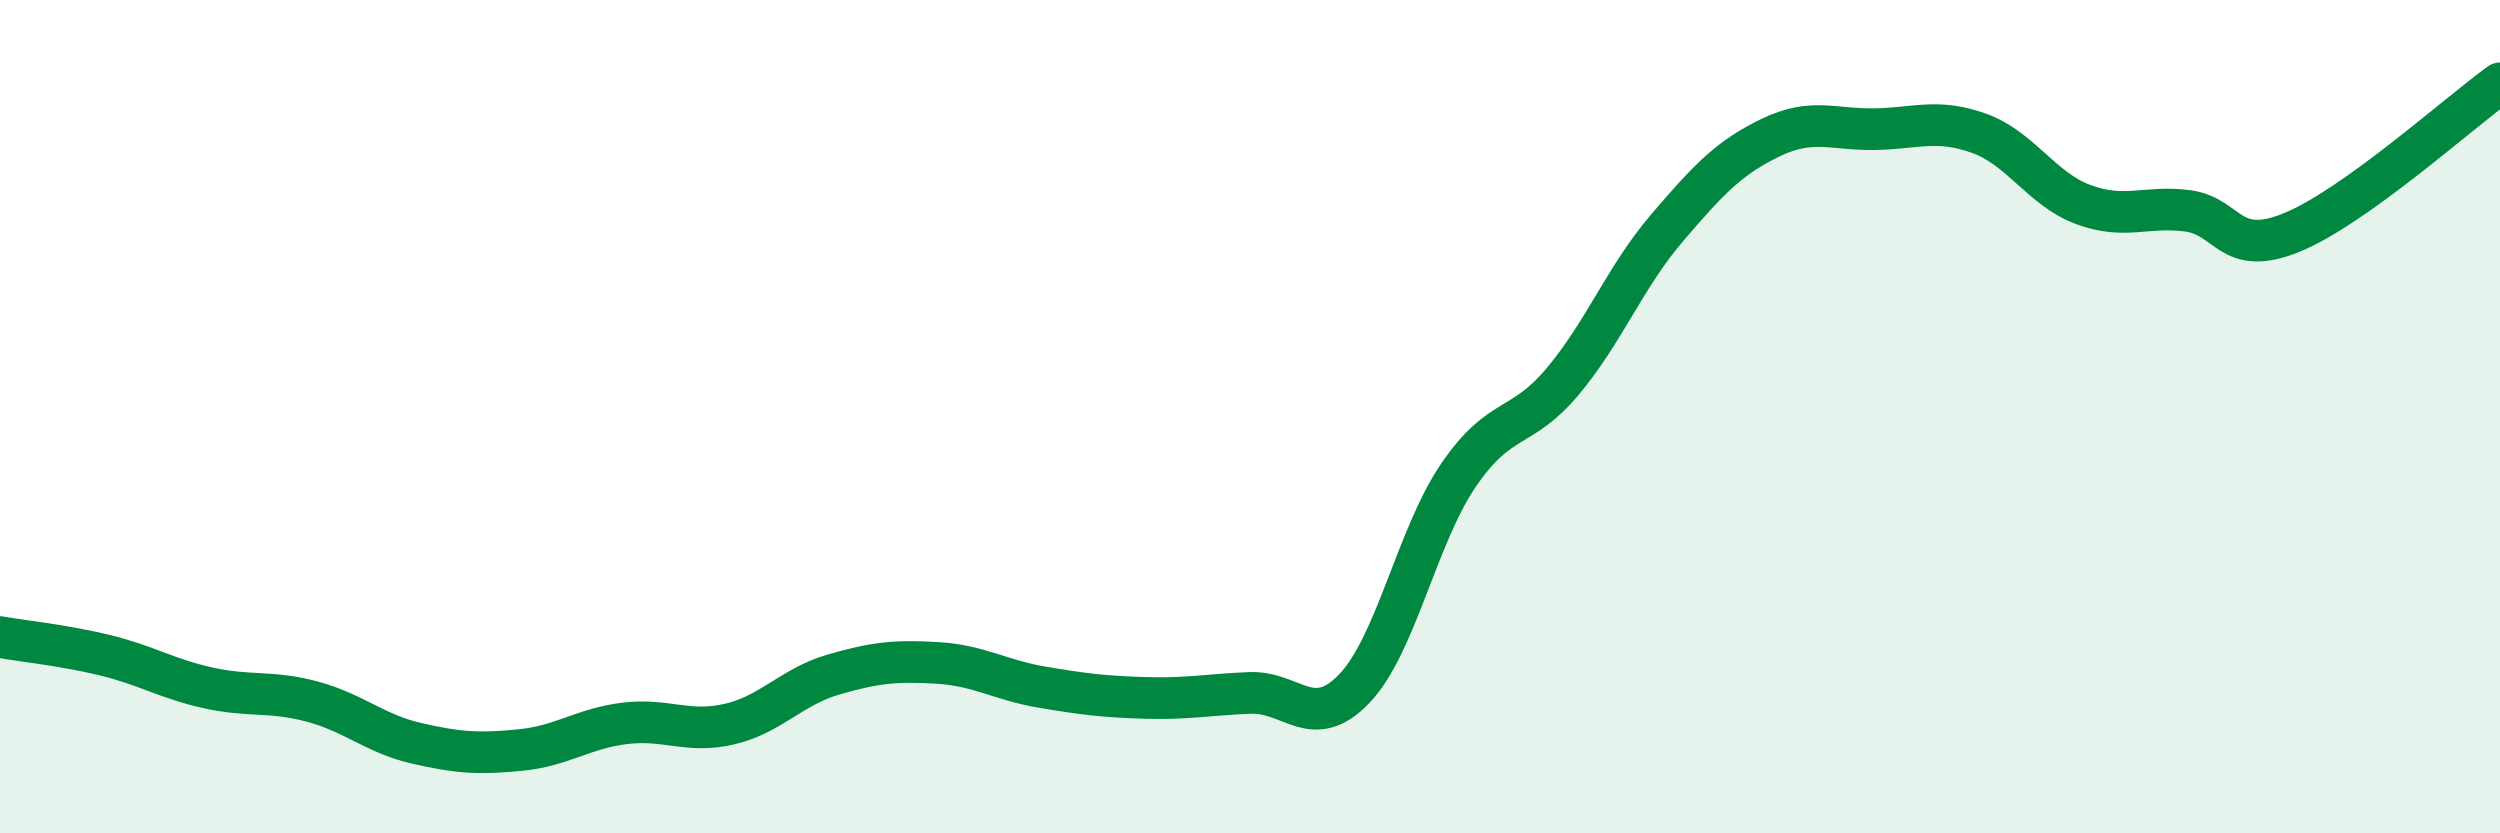 
    <svg width="60" height="20" viewBox="0 0 60 20" xmlns="http://www.w3.org/2000/svg">
      <path
        d="M 0,15.29 C 0.5,15.38 1.5,15.48 2.5,15.72 C 3.5,15.96 4,16.29 5,16.51 C 6,16.73 6.5,16.57 7.5,16.84 C 8.5,17.11 9,17.61 10,17.84 C 11,18.07 11.5,18.1 12.5,18 C 13.5,17.9 14,17.48 15,17.36 C 16,17.24 16.5,17.61 17.5,17.38 C 18.5,17.15 19,16.48 20,16.19 C 21,15.9 21.5,15.85 22.5,15.91 C 23.5,15.97 24,16.32 25,16.49 C 26,16.66 26.5,16.72 27.5,16.75 C 28.5,16.78 29,16.67 30,16.63 C 31,16.59 31.5,17.57 32.5,16.53 C 33.5,15.49 34,12.88 35,11.41 C 36,9.94 36.5,10.35 37.5,9.16 C 38.5,7.97 39,6.65 40,5.48 C 41,4.31 41.5,3.78 42.5,3.3 C 43.5,2.82 44,3.12 45,3.1 C 46,3.08 46.5,2.84 47.5,3.2 C 48.5,3.56 49,4.54 50,4.91 C 51,5.28 51.5,4.93 52.5,5.06 C 53.5,5.19 53.5,6.19 55,5.58 C 56.5,4.97 59,2.72 60,2L60 20L0 20Z"
        fill="#008740"
        opacity="0.1"
        stroke-linecap="round"
        stroke-linejoin="round"
      />
      <path
        d="M 0,15.29 C 0.5,15.38 1.5,15.48 2.5,15.72 C 3.5,15.96 4,16.29 5,16.51 C 6,16.73 6.5,16.57 7.5,16.84 C 8.5,17.11 9,17.61 10,17.84 C 11,18.07 11.5,18.1 12.5,18 C 13.5,17.9 14,17.48 15,17.36 C 16,17.24 16.5,17.61 17.5,17.38 C 18.5,17.15 19,16.48 20,16.19 C 21,15.9 21.5,15.85 22.5,15.91 C 23.5,15.97 24,16.32 25,16.49 C 26,16.66 26.5,16.72 27.5,16.75 C 28.5,16.78 29,16.67 30,16.63 C 31,16.59 31.5,17.57 32.5,16.53 C 33.5,15.49 34,12.88 35,11.41 C 36,9.94 36.5,10.35 37.5,9.16 C 38.5,7.97 39,6.65 40,5.48 C 41,4.31 41.5,3.78 42.5,3.3 C 43.5,2.82 44,3.12 45,3.1 C 46,3.08 46.5,2.84 47.5,3.2 C 48.5,3.56 49,4.54 50,4.91 C 51,5.28 51.5,4.93 52.5,5.06 C 53.5,5.19 53.5,6.19 55,5.58 C 56.5,4.97 59,2.72 60,2"
        stroke="#008740"
        stroke-width="1"
        fill="none"
        stroke-linecap="round"
        stroke-linejoin="round"
      />
    </svg>
  